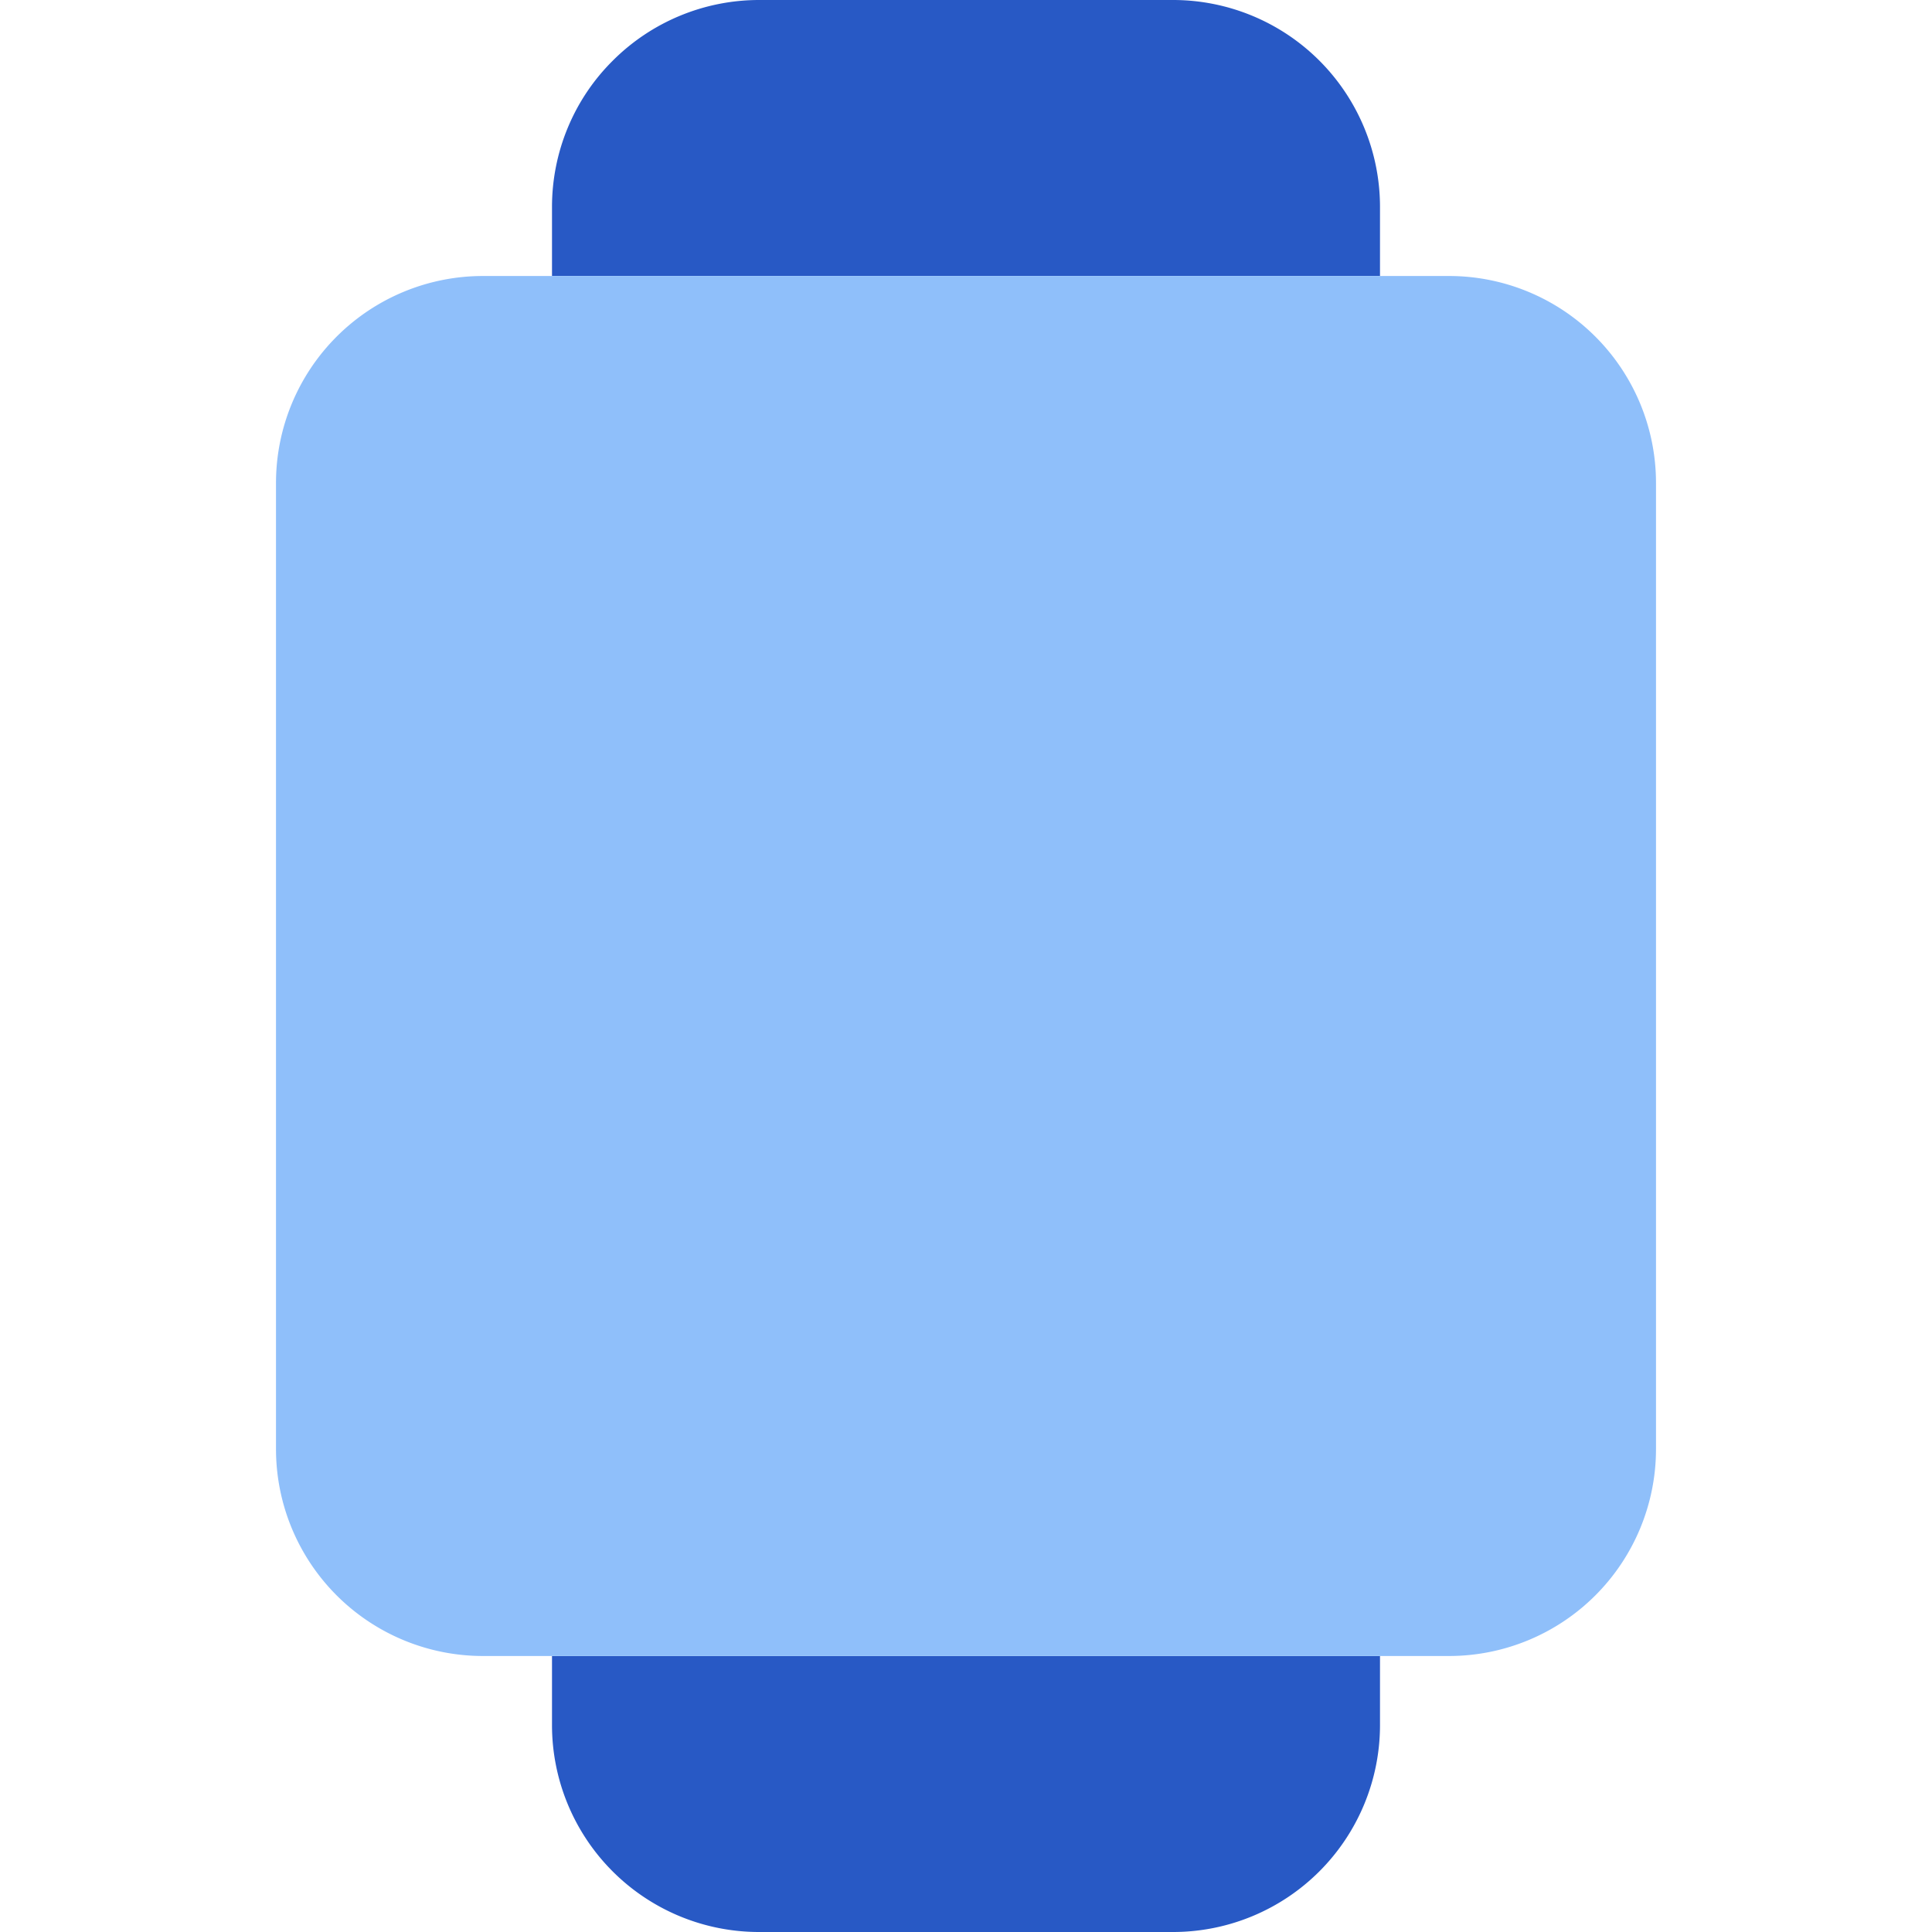 <svg xmlns="http://www.w3.org/2000/svg" fill="none" viewBox="0 0 14 14" id="Watch-2--Streamline-Core"><desc>Watch 2 Streamline Icon: https://streamlinehq.com</desc><g id="watch-2--device-square-timepiece-electronics-face-blank-watch-smart"><path id="Subtract" fill="#2859c5" fill-rule="evenodd" d="M4.44 0.44A1.5 1.5 0 0 1 5.5 0h3A1.5 1.5 0 0 1 10 1.5V2H4v-0.5c0 -0.398 0.158 -0.78 0.44 -1.06ZM4 12v0.5A1.5 1.5 0 0 0 5.5 14h3a1.5 1.5 0 0 0 1.5 -1.5V12H4Z" clip-rule="evenodd" stroke-width="1"></path><path id="Union" fill="#8fbffa" fill-rule="evenodd" d="M3.5 2A1.5 1.5 0 0 0 2 3.5v7A1.5 1.5 0 0 0 3.5 12h7a1.5 1.5 0 0 0 1.5 -1.5v-7A1.5 1.5 0 0 0 10.5 2h-7Z" clip-rule="evenodd" stroke-width="1"></path></g></svg>